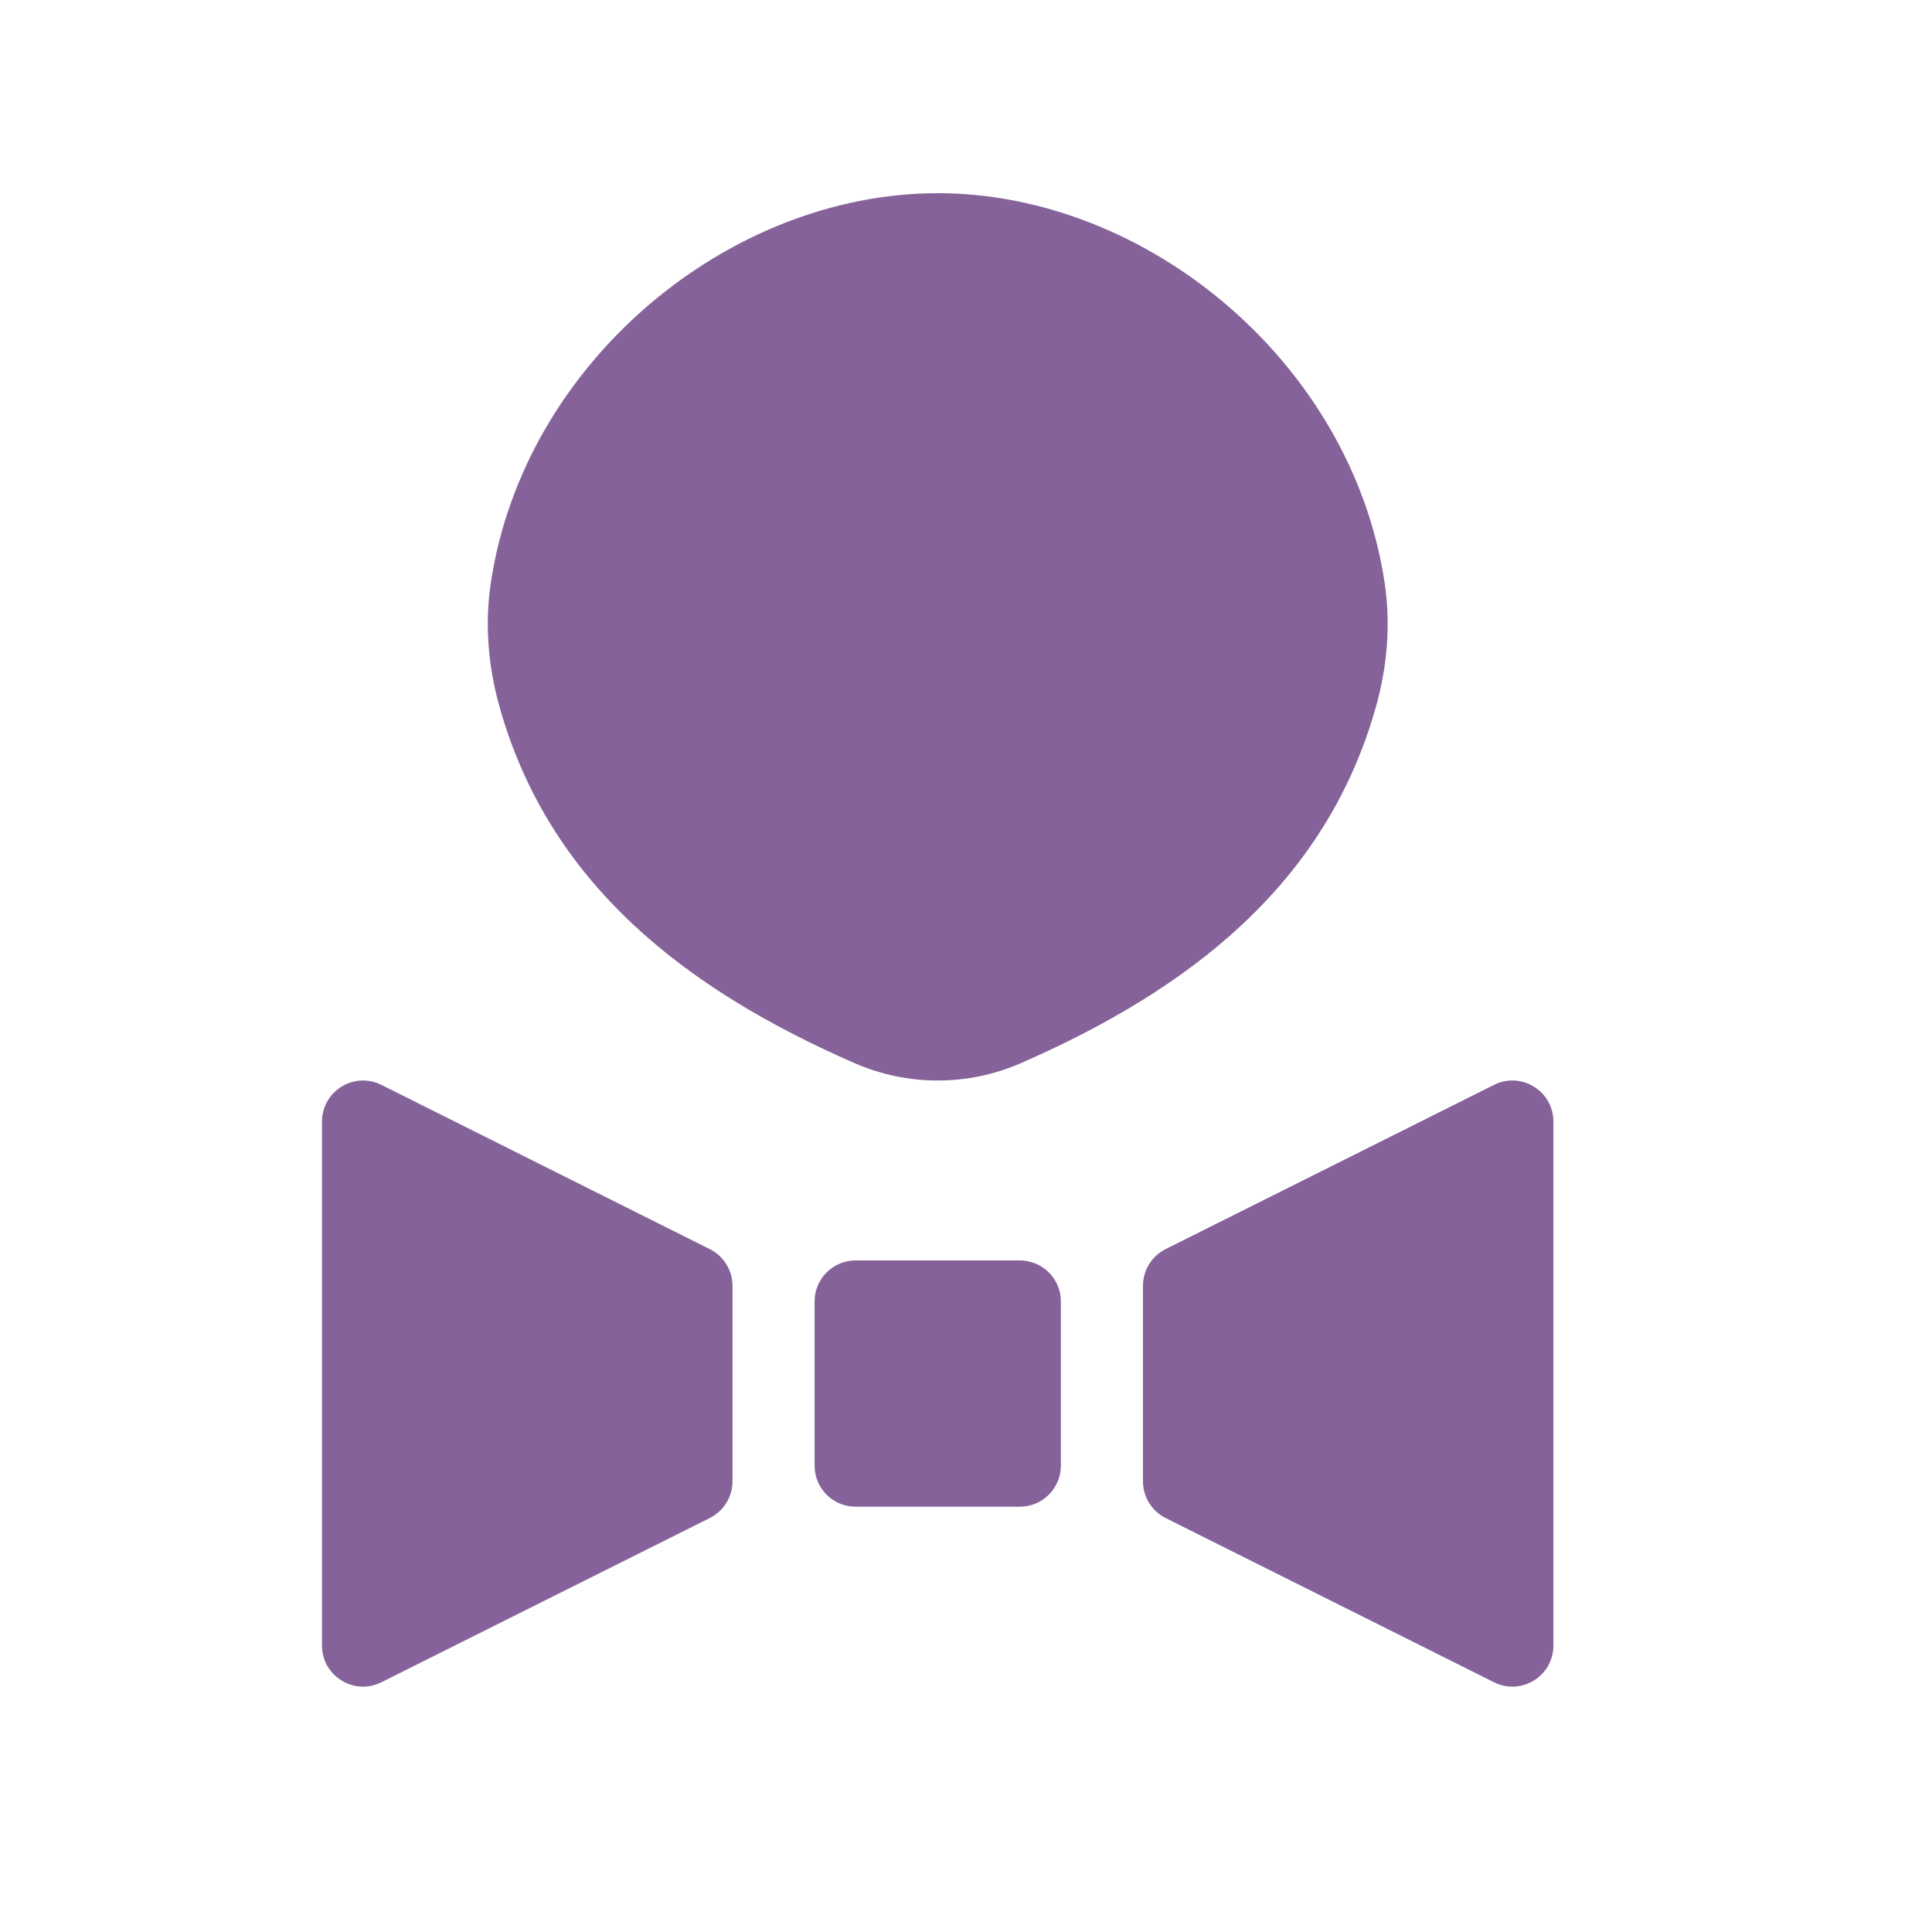 <?xml version="1.0" encoding="UTF-8"?>
<svg xmlns="http://www.w3.org/2000/svg" width="30" height="30" viewBox="0 0 30 30" fill="none">
  <path d="M21.5 9.046C21.596 9.684 21.543 10.337 21.37 10.958C20.602 13.719 18.477 15.362 15.853 16.508C15.03 16.868 14.092 16.868 13.269 16.508C10.644 15.362 8.519 13.719 7.752 10.958C7.579 10.337 7.526 9.684 7.622 9.046C8.136 5.631 11.311 3 14.561 3C17.81 3 20.986 5.631 21.5 9.046Z" fill="#85629A"></path>
  <path d="M12.649 20.209C12.649 19.857 12.934 19.572 13.286 19.572H15.835C16.188 19.572 16.473 19.857 16.473 20.209V22.759C16.473 23.111 16.188 23.396 15.835 23.396H13.286C12.934 23.396 12.649 23.111 12.649 22.759V20.209Z" fill="#85629A"></path>
  <path d="M17.748 23.002V19.966C17.748 19.724 17.884 19.504 18.1 19.396L23.199 16.846C23.623 16.634 24.121 16.942 24.121 17.416V25.552C24.121 26.026 23.623 26.334 23.199 26.122L18.1 23.572C17.884 23.464 17.748 23.244 17.748 23.002Z" fill="#85629A"></path>
  <path d="M11.374 23.002V19.966C11.374 19.724 11.237 19.504 11.021 19.396L5.922 16.846C5.499 16.634 5 16.942 5 17.416V25.552C5 26.026 5.499 26.334 5.922 26.122L11.021 23.572C11.237 23.464 11.374 23.244 11.374 23.002Z" fill="#85629A"></path>
</svg>
